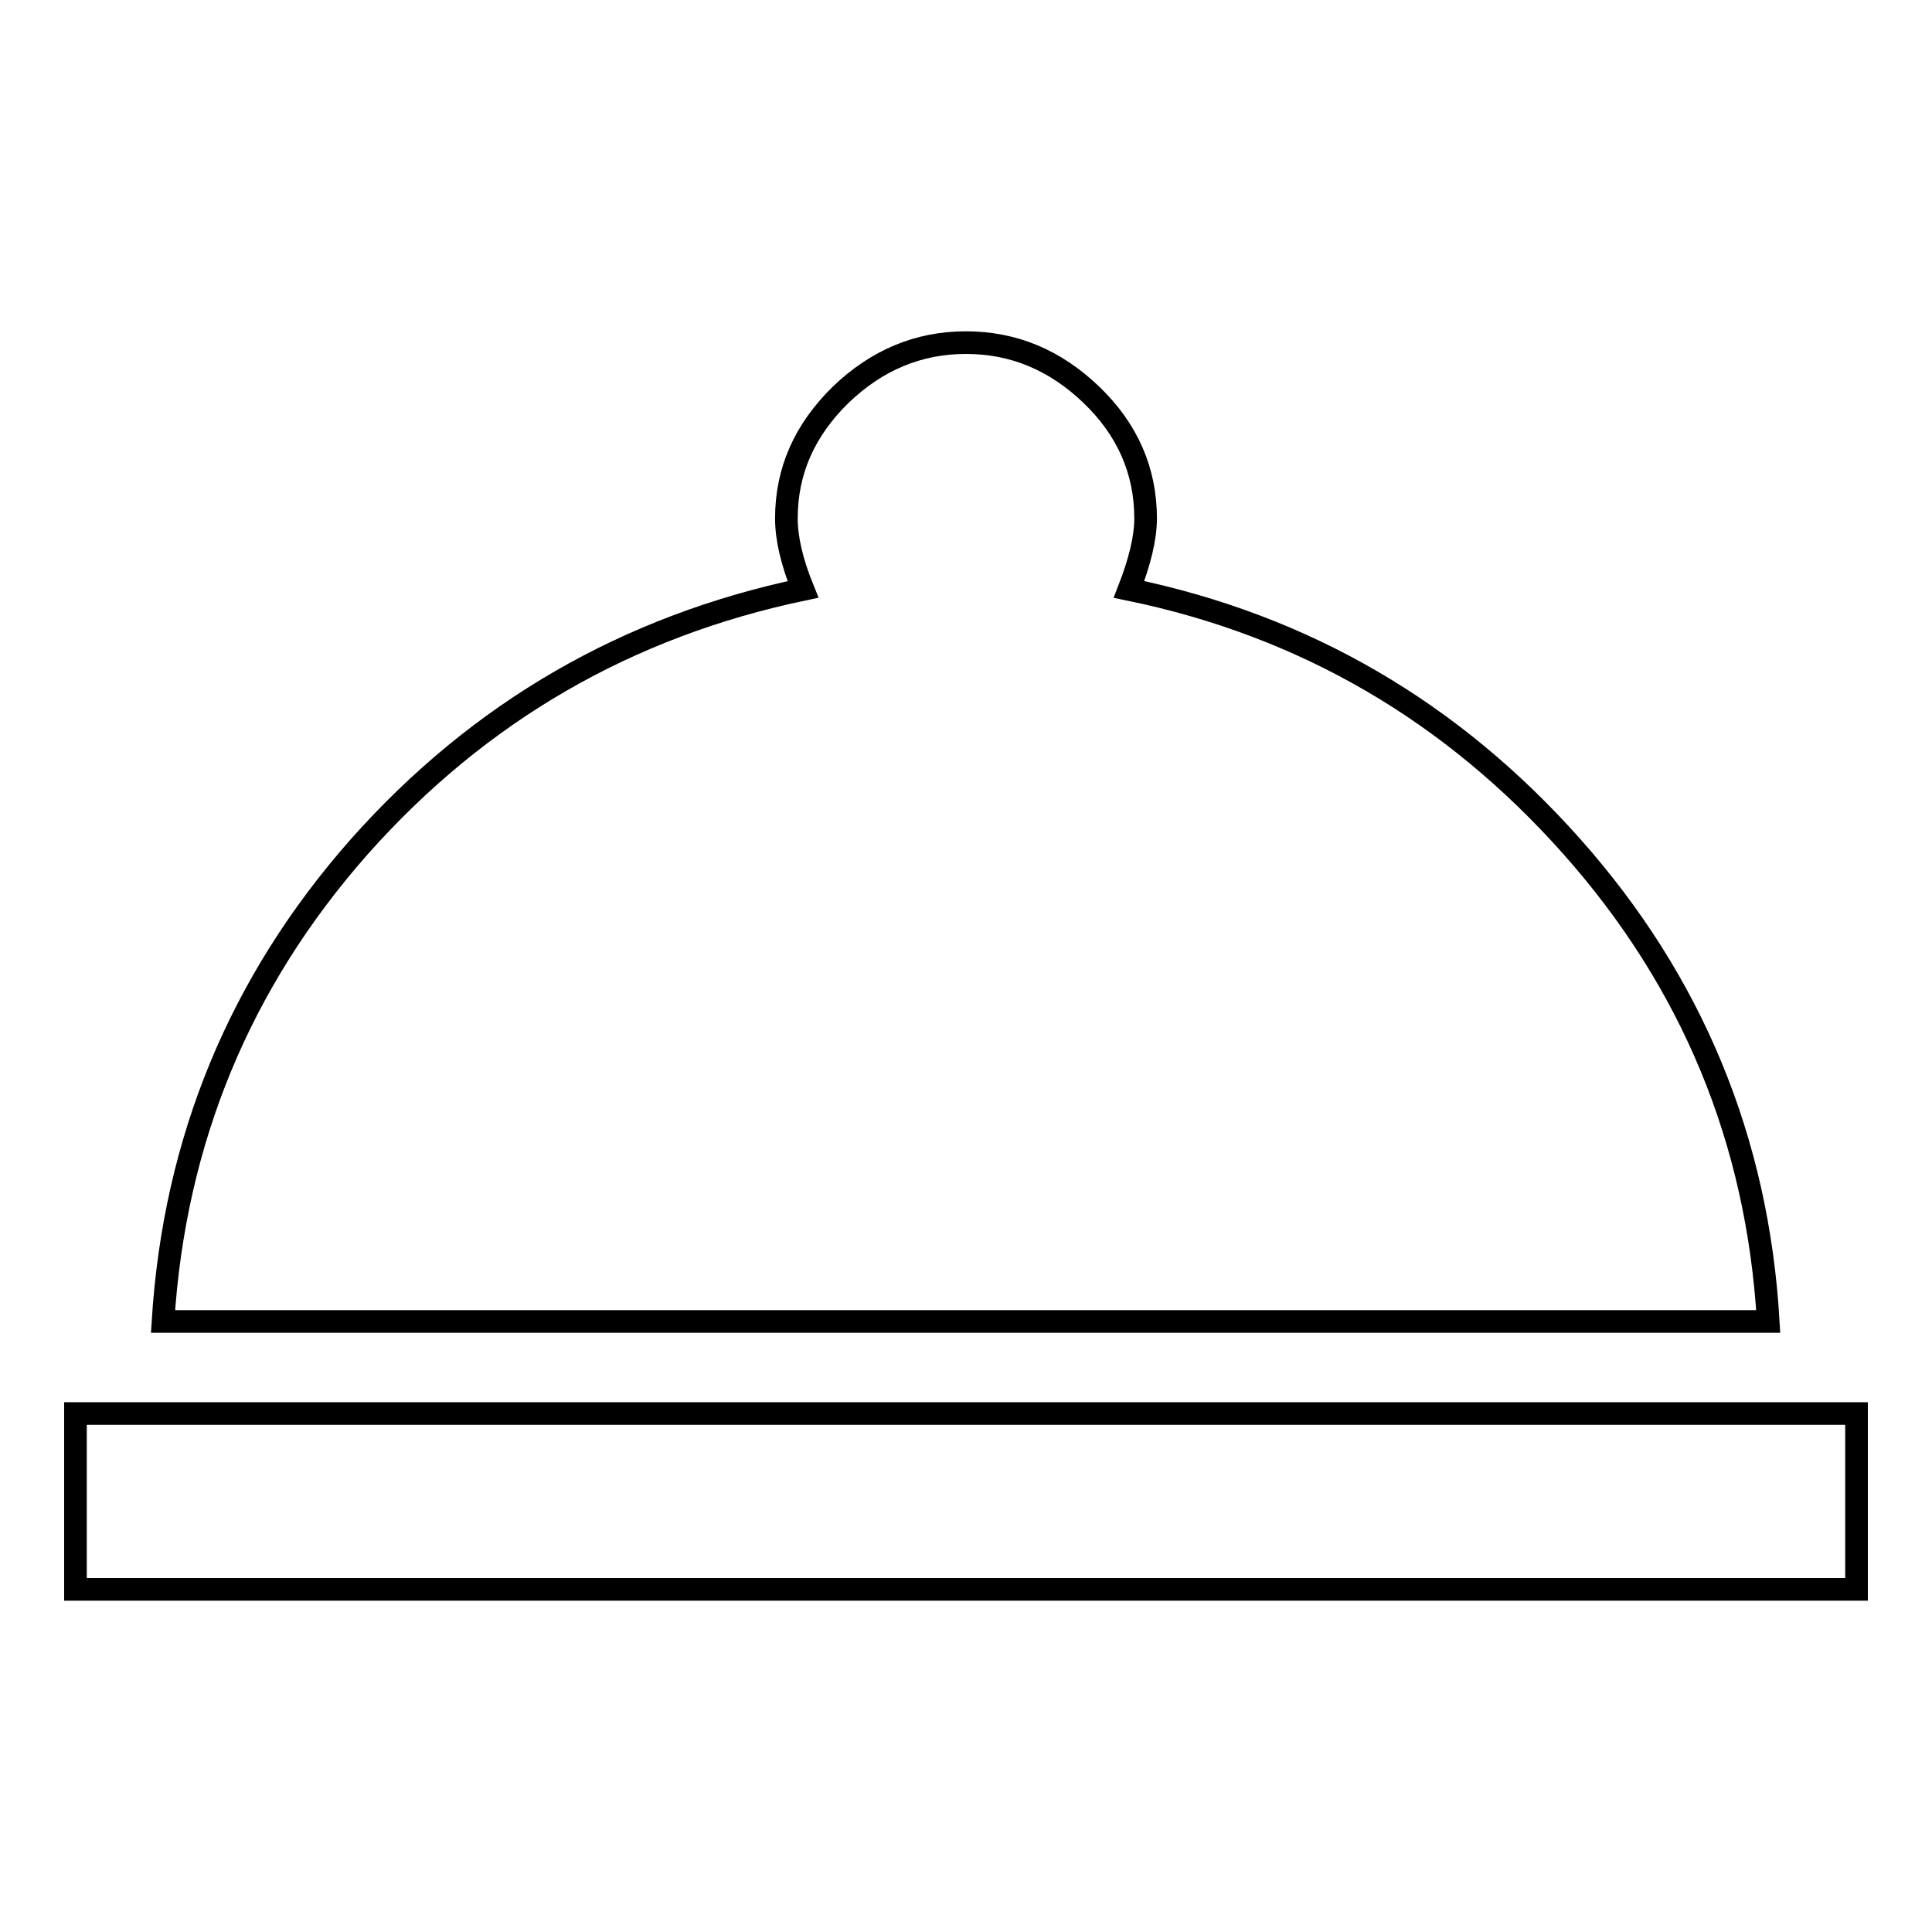 <?xml version="1.0" encoding="utf-8"?>
<!-- Svg Vector Icons : http://www.onlinewebfonts.com/icon -->
<!DOCTYPE svg PUBLIC "-//W3C//DTD SVG 1.1//EN" "http://www.w3.org/Graphics/SVG/1.1/DTD/svg11.dtd">
<svg version="1.1" xmlns="http://www.w3.org/2000/svg" xmlns:xlink="http://www.w3.org/1999/xlink" x="0px" y="0px" viewBox="0 0 256 256" enable-background="new 0 0 256 256" xml:space="preserve">
<g><g><path stroke-width="3" fill-opacity="0" stroke="#000000"  d="M149.6,78.1c23.3,4.8,42.8,16.2,58.7,34.1c15.9,17.9,24.6,38.9,26,62.9H21.6c1.5-24,10.2-45,26-62.9C63.5,94.3,83.1,83,106.4,78.1c-1.5-3.7-2.2-6.8-2.2-9.4c0-6.3,2.4-11.7,7.2-16.4c4.8-4.6,10.3-6.9,16.6-6.9s11.8,2.3,16.6,6.9c4.8,4.6,7.2,10.1,7.2,16.4C151.8,71.3,151,74.5,149.6,78.1L149.6,78.1z M10,187.3h236v23.3H10V187.3z"/></g></g>
</svg>